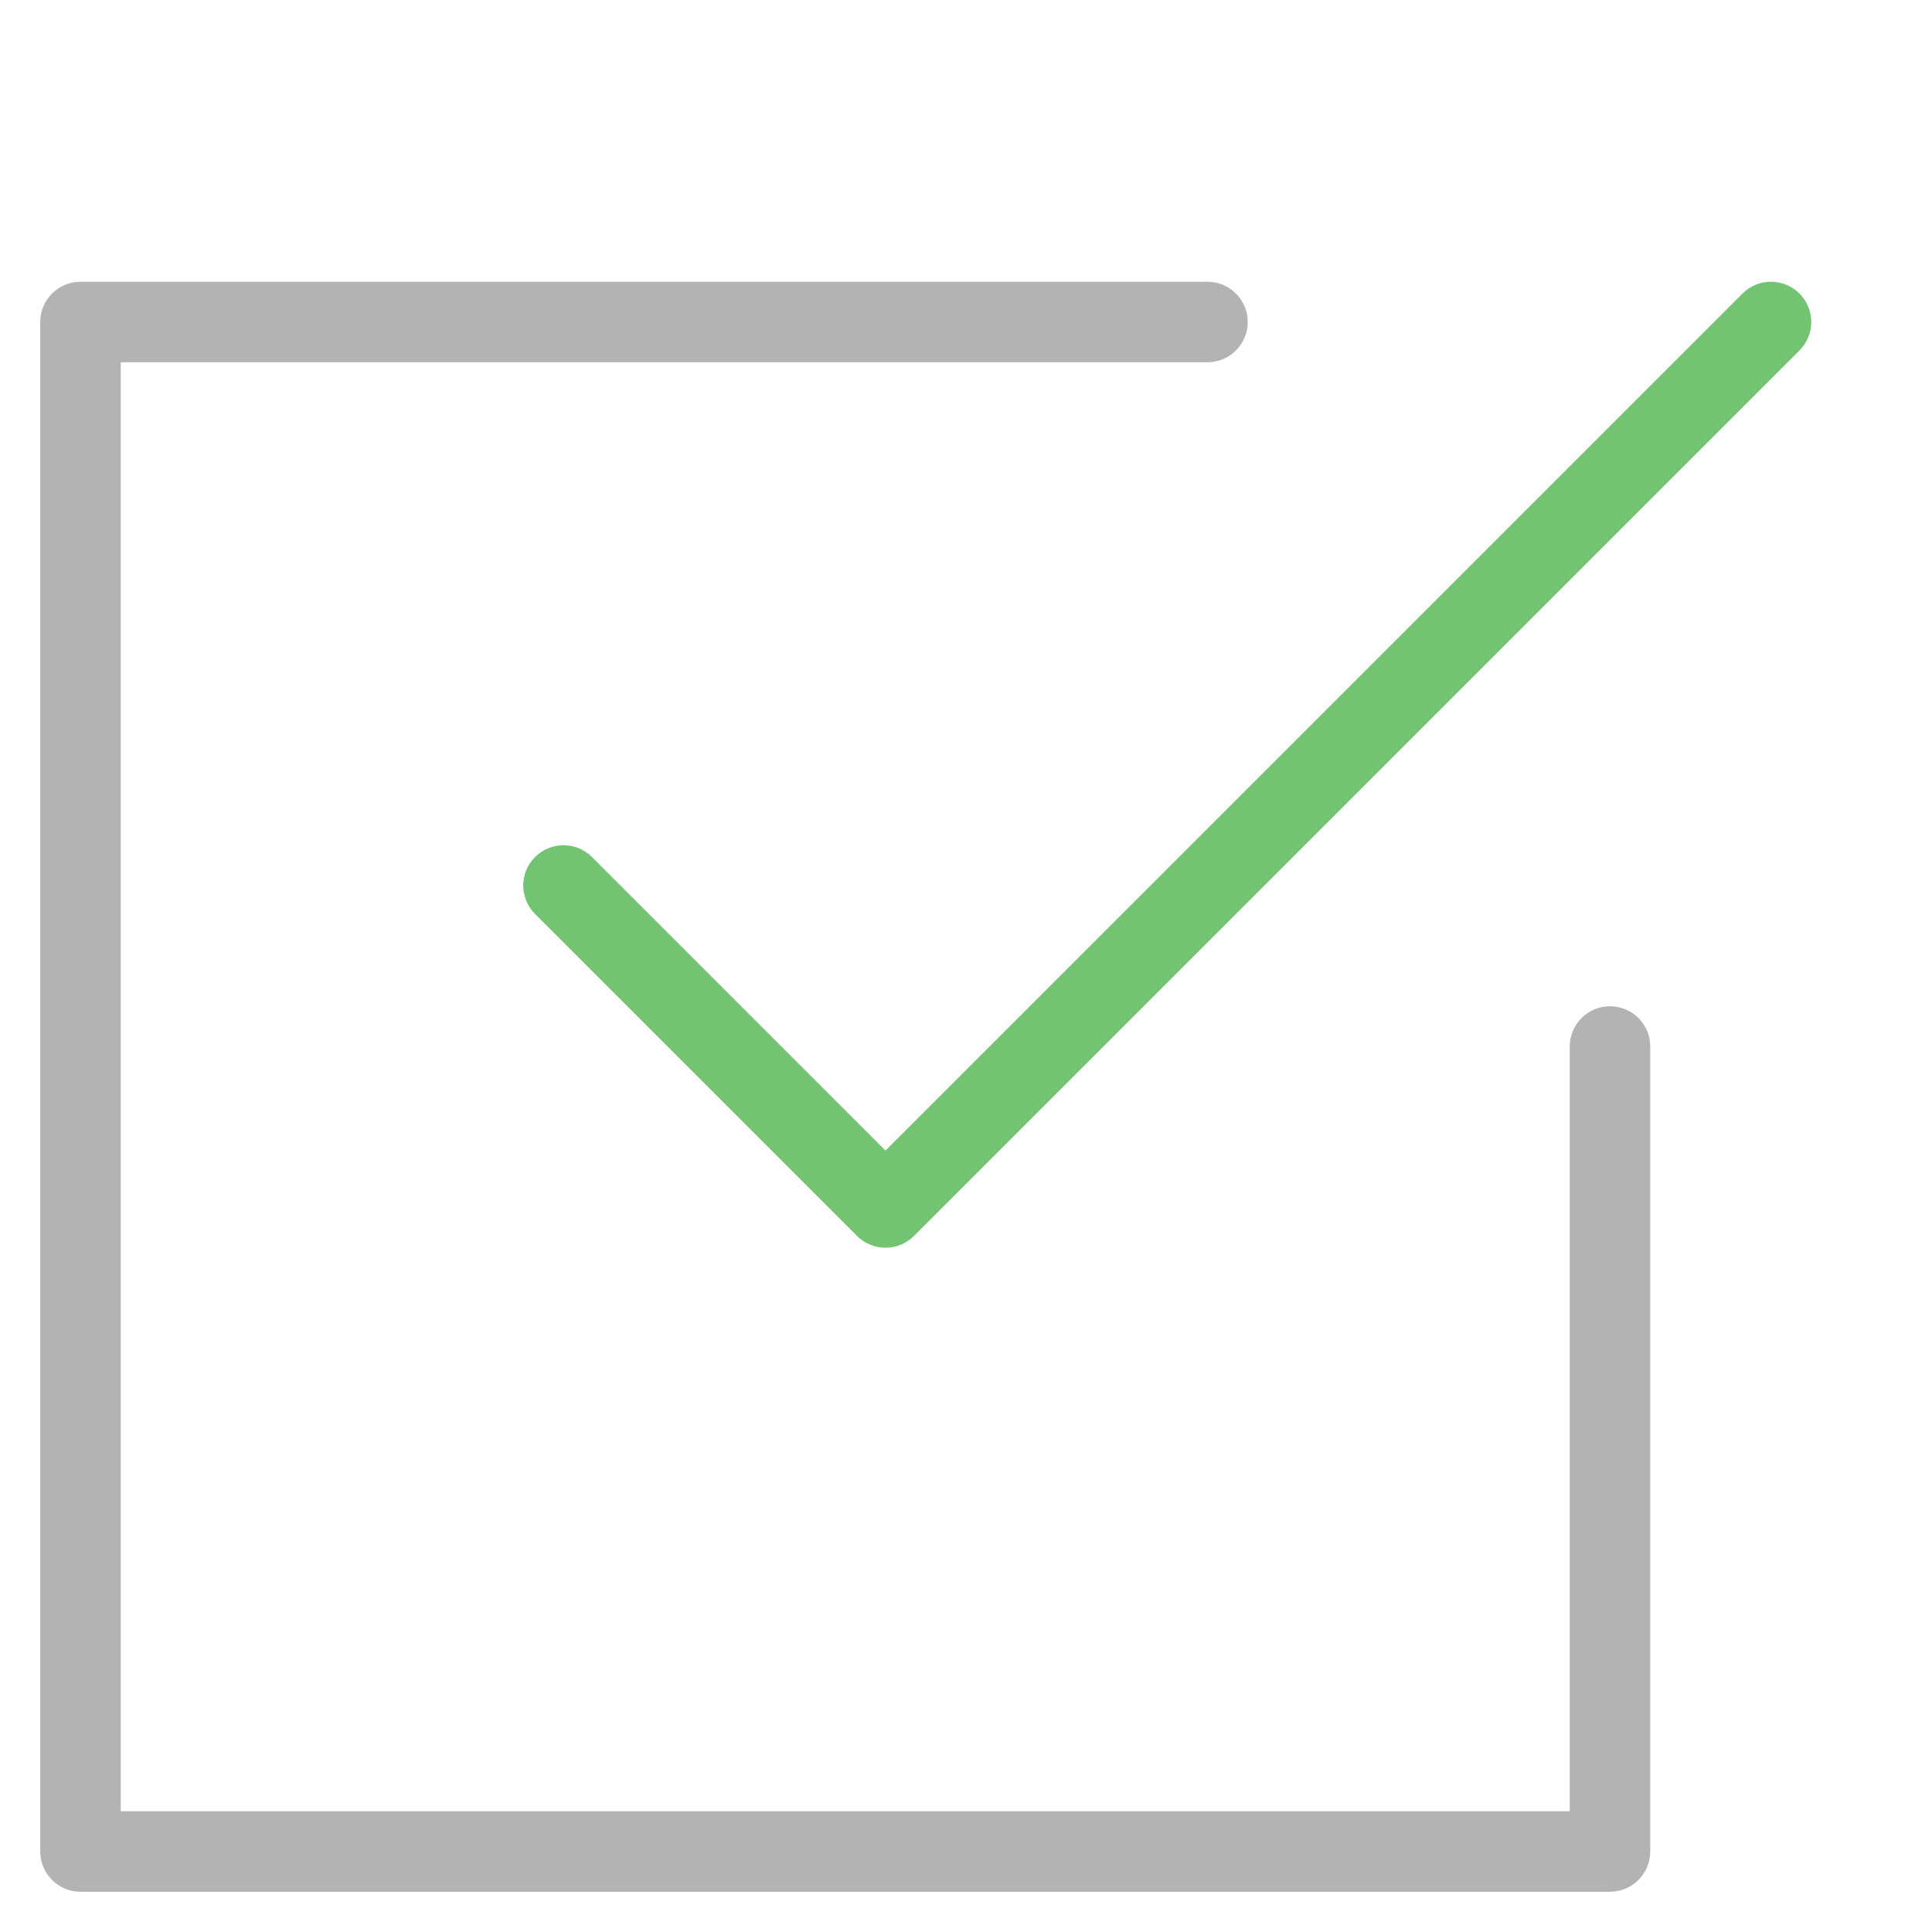 <svg xmlns="http://www.w3.org/2000/svg" viewBox="0 0 48 48" width="48" height="48"><g class="nc-icon-wrapper"><path fill="#72C472" d="M22,31c-0.256,0-0.512-0.098-0.707-0.293l-8-8c-0.391-0.391-0.391-1.023,0-1.414 s1.023-0.391,1.414,0L22,28.586L43.293,7.293c0.391-0.391,1.023-0.391,1.414,0s0.391,1.023,0,1.414 l-22,22C22.512,30.902,22.256,31,22,31z"></path> <path fill="#B3B3B3" d="M40,47H2c-0.552,0-1-0.448-1-1V8c0-0.552,0.448-1,1-1h28c0.552,0,1,0.448,1,1s-0.448,1-1,1H3 v36h36V26c0-0.552,0.448-1,1-1s1,0.448,1,1v20C41,46.552,40.552,47,40,47z"></path></g></svg>